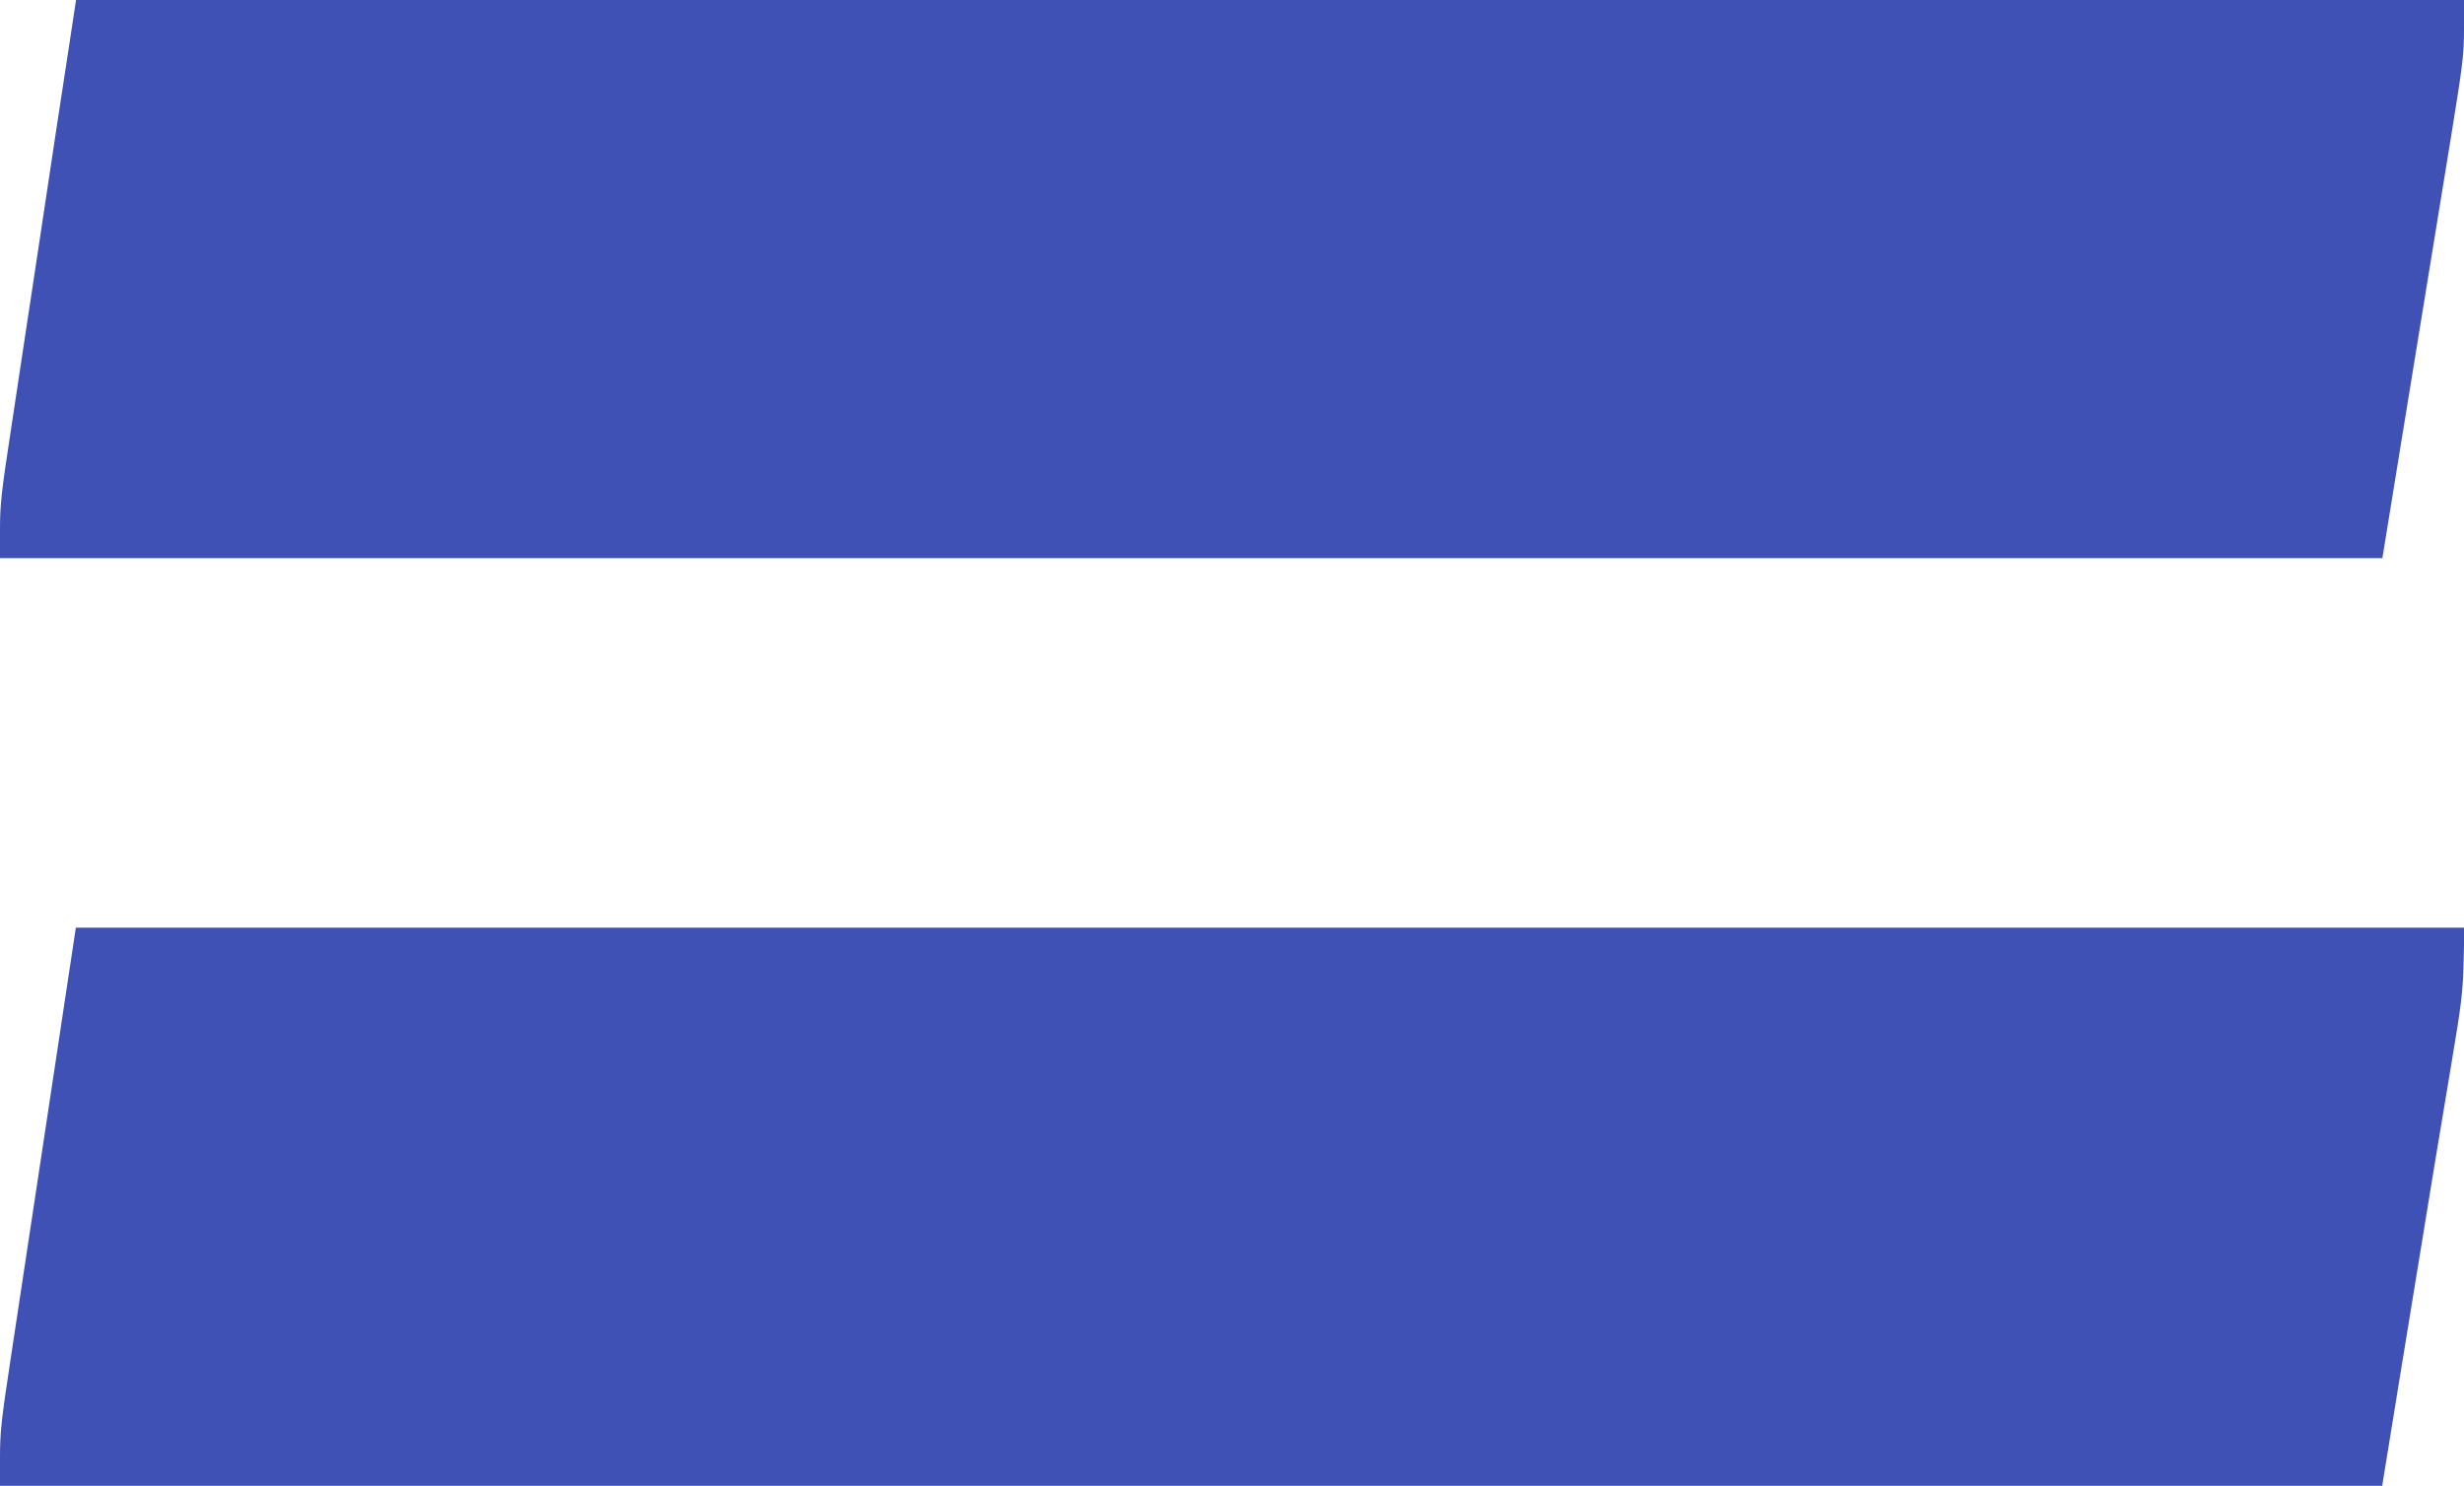 <?xml version="1.0" standalone="no"?>
<!DOCTYPE svg PUBLIC "-//W3C//DTD SVG 20010904//EN"
 "http://www.w3.org/TR/2001/REC-SVG-20010904/DTD/svg10.dtd">
<svg version="1.0" xmlns="http://www.w3.org/2000/svg"
 width="1280pt" height="772pt" viewBox="0 0 1280 772"
 preserveAspectRatio="xMidYMid meet">
<g transform="translate(0,772) scale(0.1,-0.1)"
fill="#3f51b5" stroke="none">
<path d="M353 7443 c-24 -153 -88 -577 -143 -943 -55 -366 -125 -827 -155
-1025 -48 -313 -55 -379 -55 -507 l0 -148 6188 0 6188 0 102 628 c107 656 139
852 253 1551 63 389 69 436 69 572 l0 149 -6203 0 -6202 0 -42 -277z"/>
<path d="M251 1953 c-79 -522 -168 -1107 -197 -1302 -47 -308 -54 -374 -54
-503 l0 -148 6188 0 6187 0 98 603 c175 1072 206 1262 264 1605 50 298 57 358
61 515 l4 177 -6204 0 -6204 0 -143 -947z"/>
</g>
</svg>

